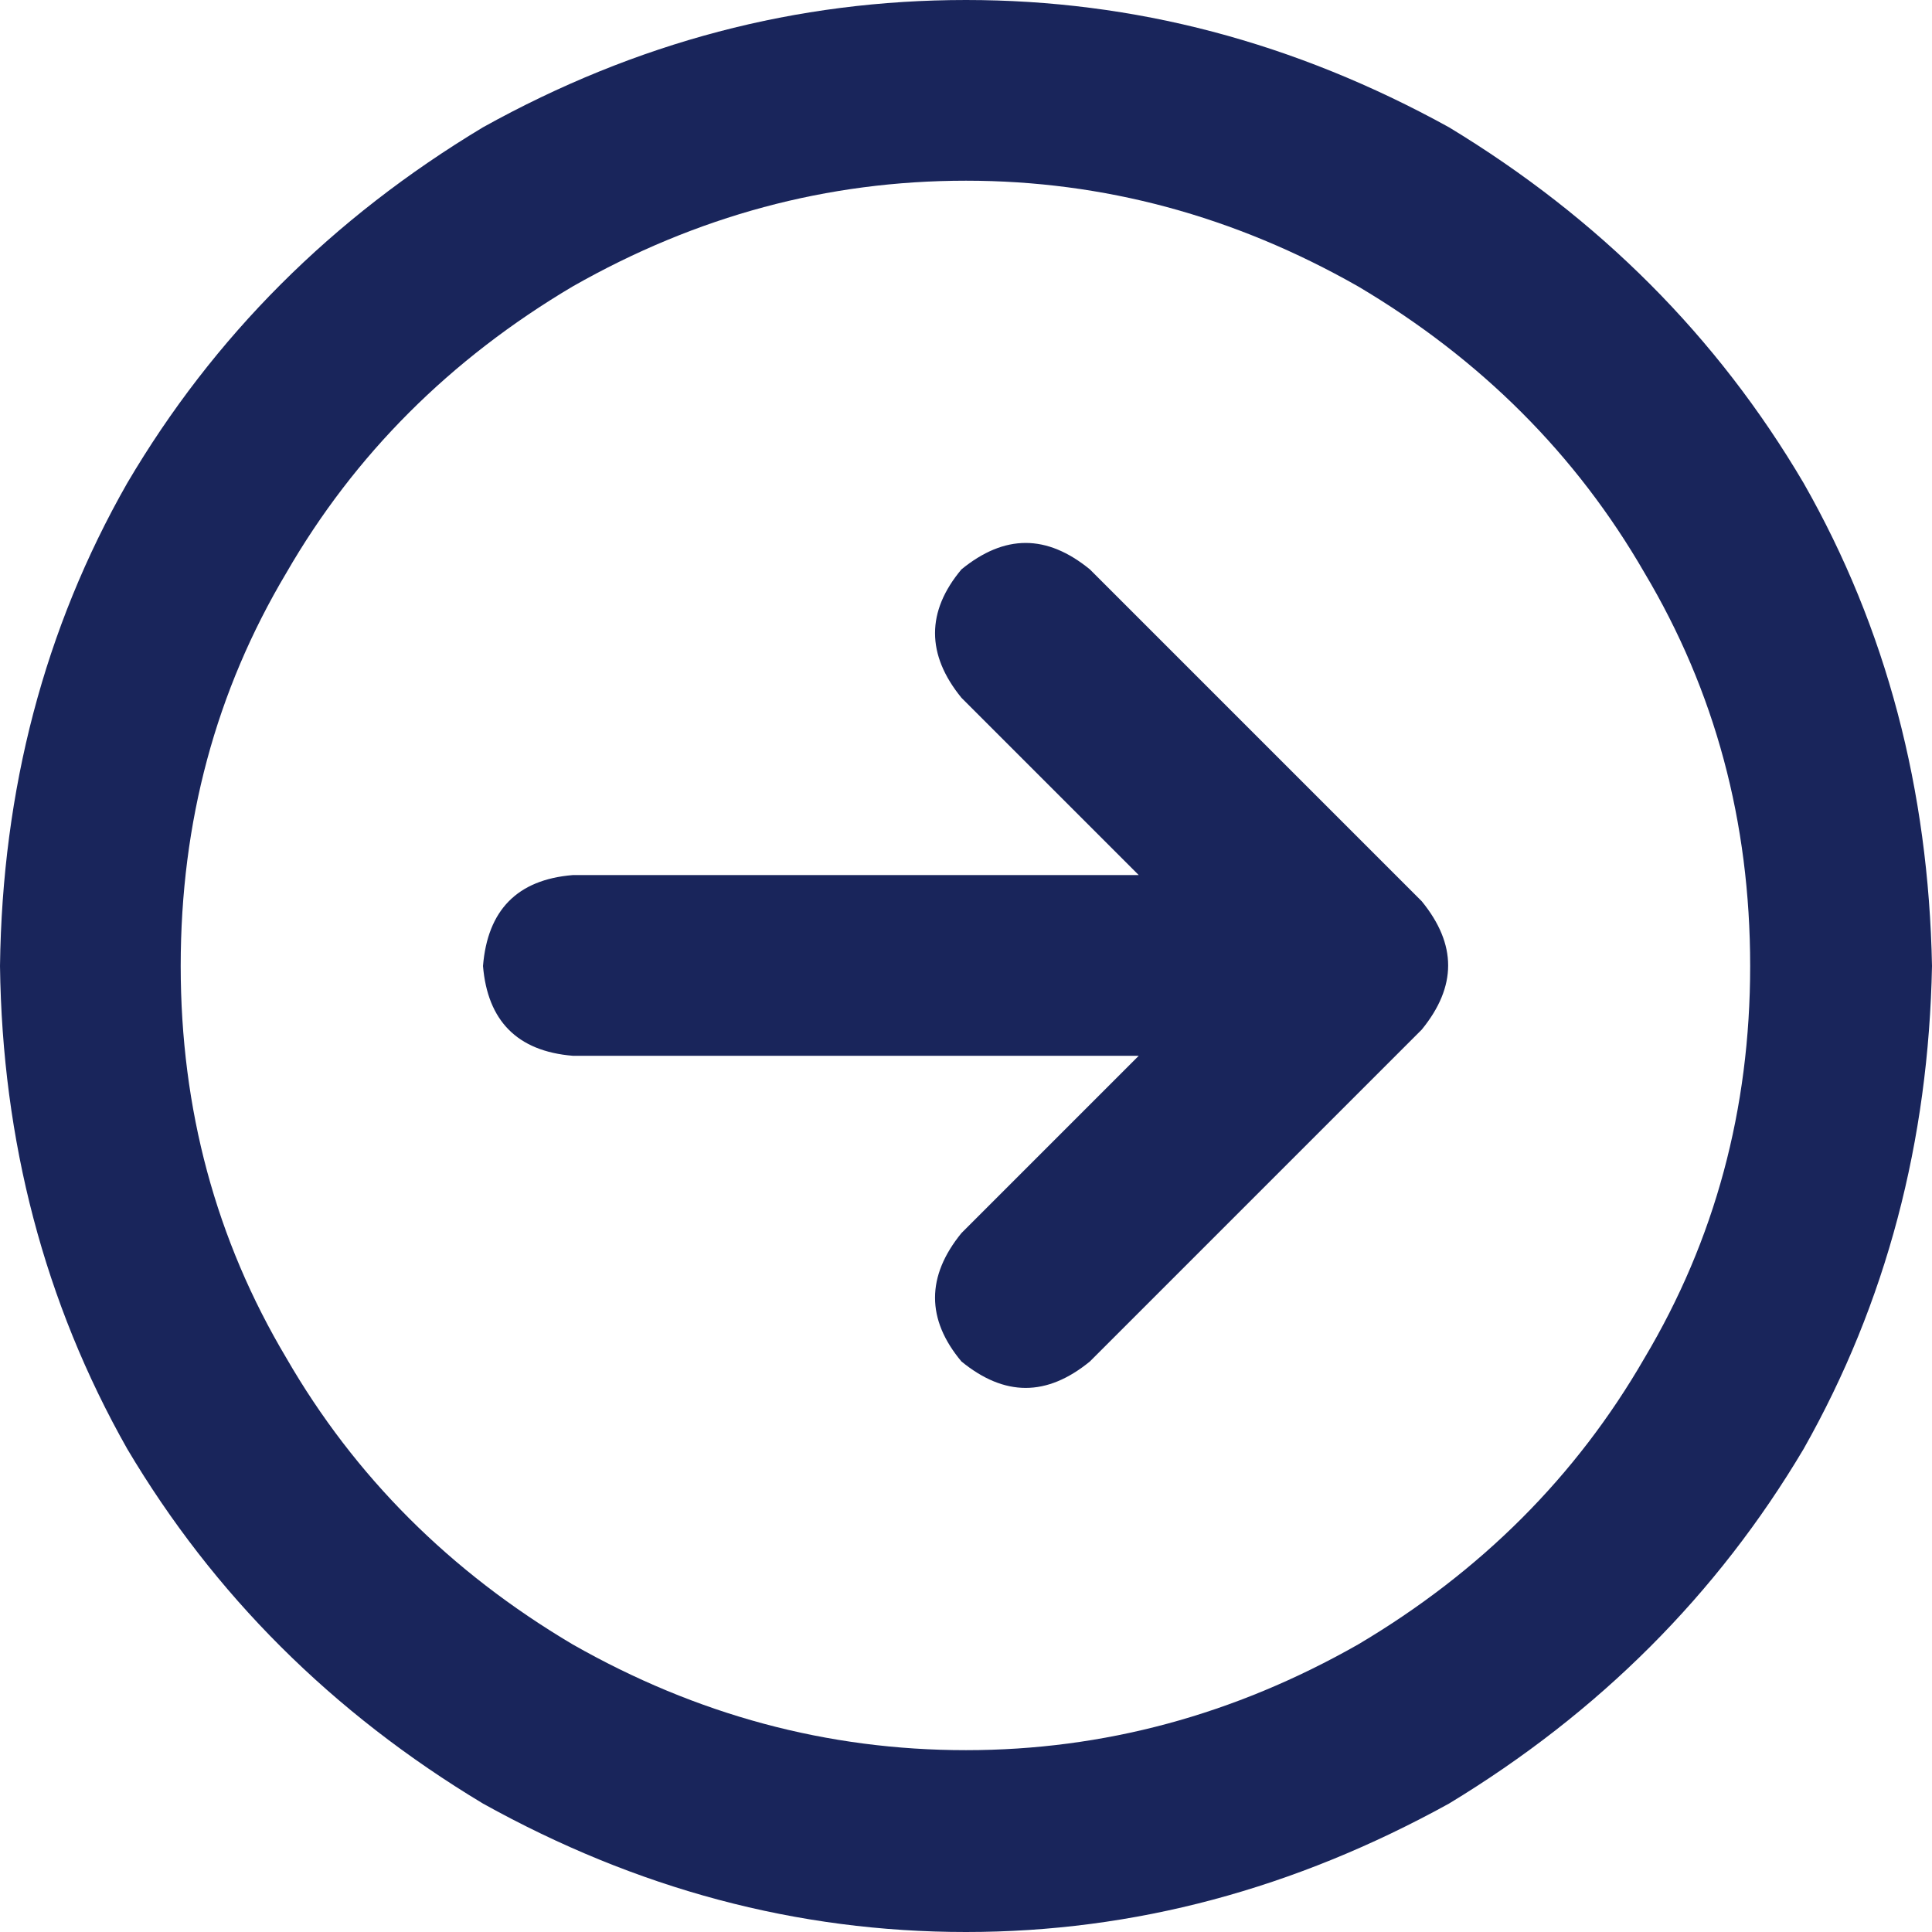 <svg width="17" height="17" viewBox="0 0 17 17" fill="none" xmlns="http://www.w3.org/2000/svg" xmlns:xlink="http://www.w3.org/1999/xlink">
	<desc>
			Created with Pixso.
	</desc>
	<defs/>
	<path id="Vector" d="M15.4 8.5C15.4 9.76 15.09 10.91 14.47 11.95C13.87 12.99 13.03 13.83 11.95 14.47C10.86 15.09 9.71 15.4 8.5 15.4C7.28 15.4 6.13 15.09 5.04 14.47C3.96 13.83 3.12 12.99 2.52 11.95C1.9 10.91 1.59 9.76 1.59 8.5C1.59 7.23 1.9 6.08 2.52 5.04C3.12 4 3.96 3.16 5.04 2.52C6.13 1.9 7.28 1.59 8.5 1.59C9.71 1.59 10.86 1.9 11.95 2.52C13.03 3.16 13.87 4 14.47 5.04C15.09 6.08 15.4 7.23 15.4 8.5ZM0 8.5C0.02 10.04 0.39 11.46 1.12 12.75C1.88 14.03 2.92 15.07 4.25 15.87C5.6 16.62 7.01 17 8.5 17C9.98 17 11.39 16.62 12.75 15.87C14.07 15.07 15.11 14.03 15.87 12.75C16.6 11.46 16.97 10.04 17 8.5C16.97 6.95 16.6 5.53 15.87 4.25C15.11 2.96 14.07 1.92 12.75 1.12C11.39 0.37 9.98 0 8.5 0C7.01 0 5.6 0.37 4.25 1.12C2.92 1.92 1.88 2.96 1.12 4.25C0.39 5.53 0.02 6.95 0 8.5ZM9.59 11.98L12.51 9.06C12.82 8.68 12.82 8.31 12.51 7.93L9.59 5.01C9.21 4.7 8.84 4.7 8.46 5.01C8.15 5.38 8.15 5.76 8.46 6.14L10.02 7.7L5.04 7.7C4.55 7.74 4.29 8.01 4.25 8.5C4.29 8.98 4.55 9.25 5.04 9.29L10.02 9.29L8.46 10.85C8.15 11.23 8.15 11.61 8.46 11.98C8.84 12.29 9.21 12.29 9.59 11.98Z" fill="#19255B" fill-opacity="1" fill-rule="nonzero"/>
</svg>

